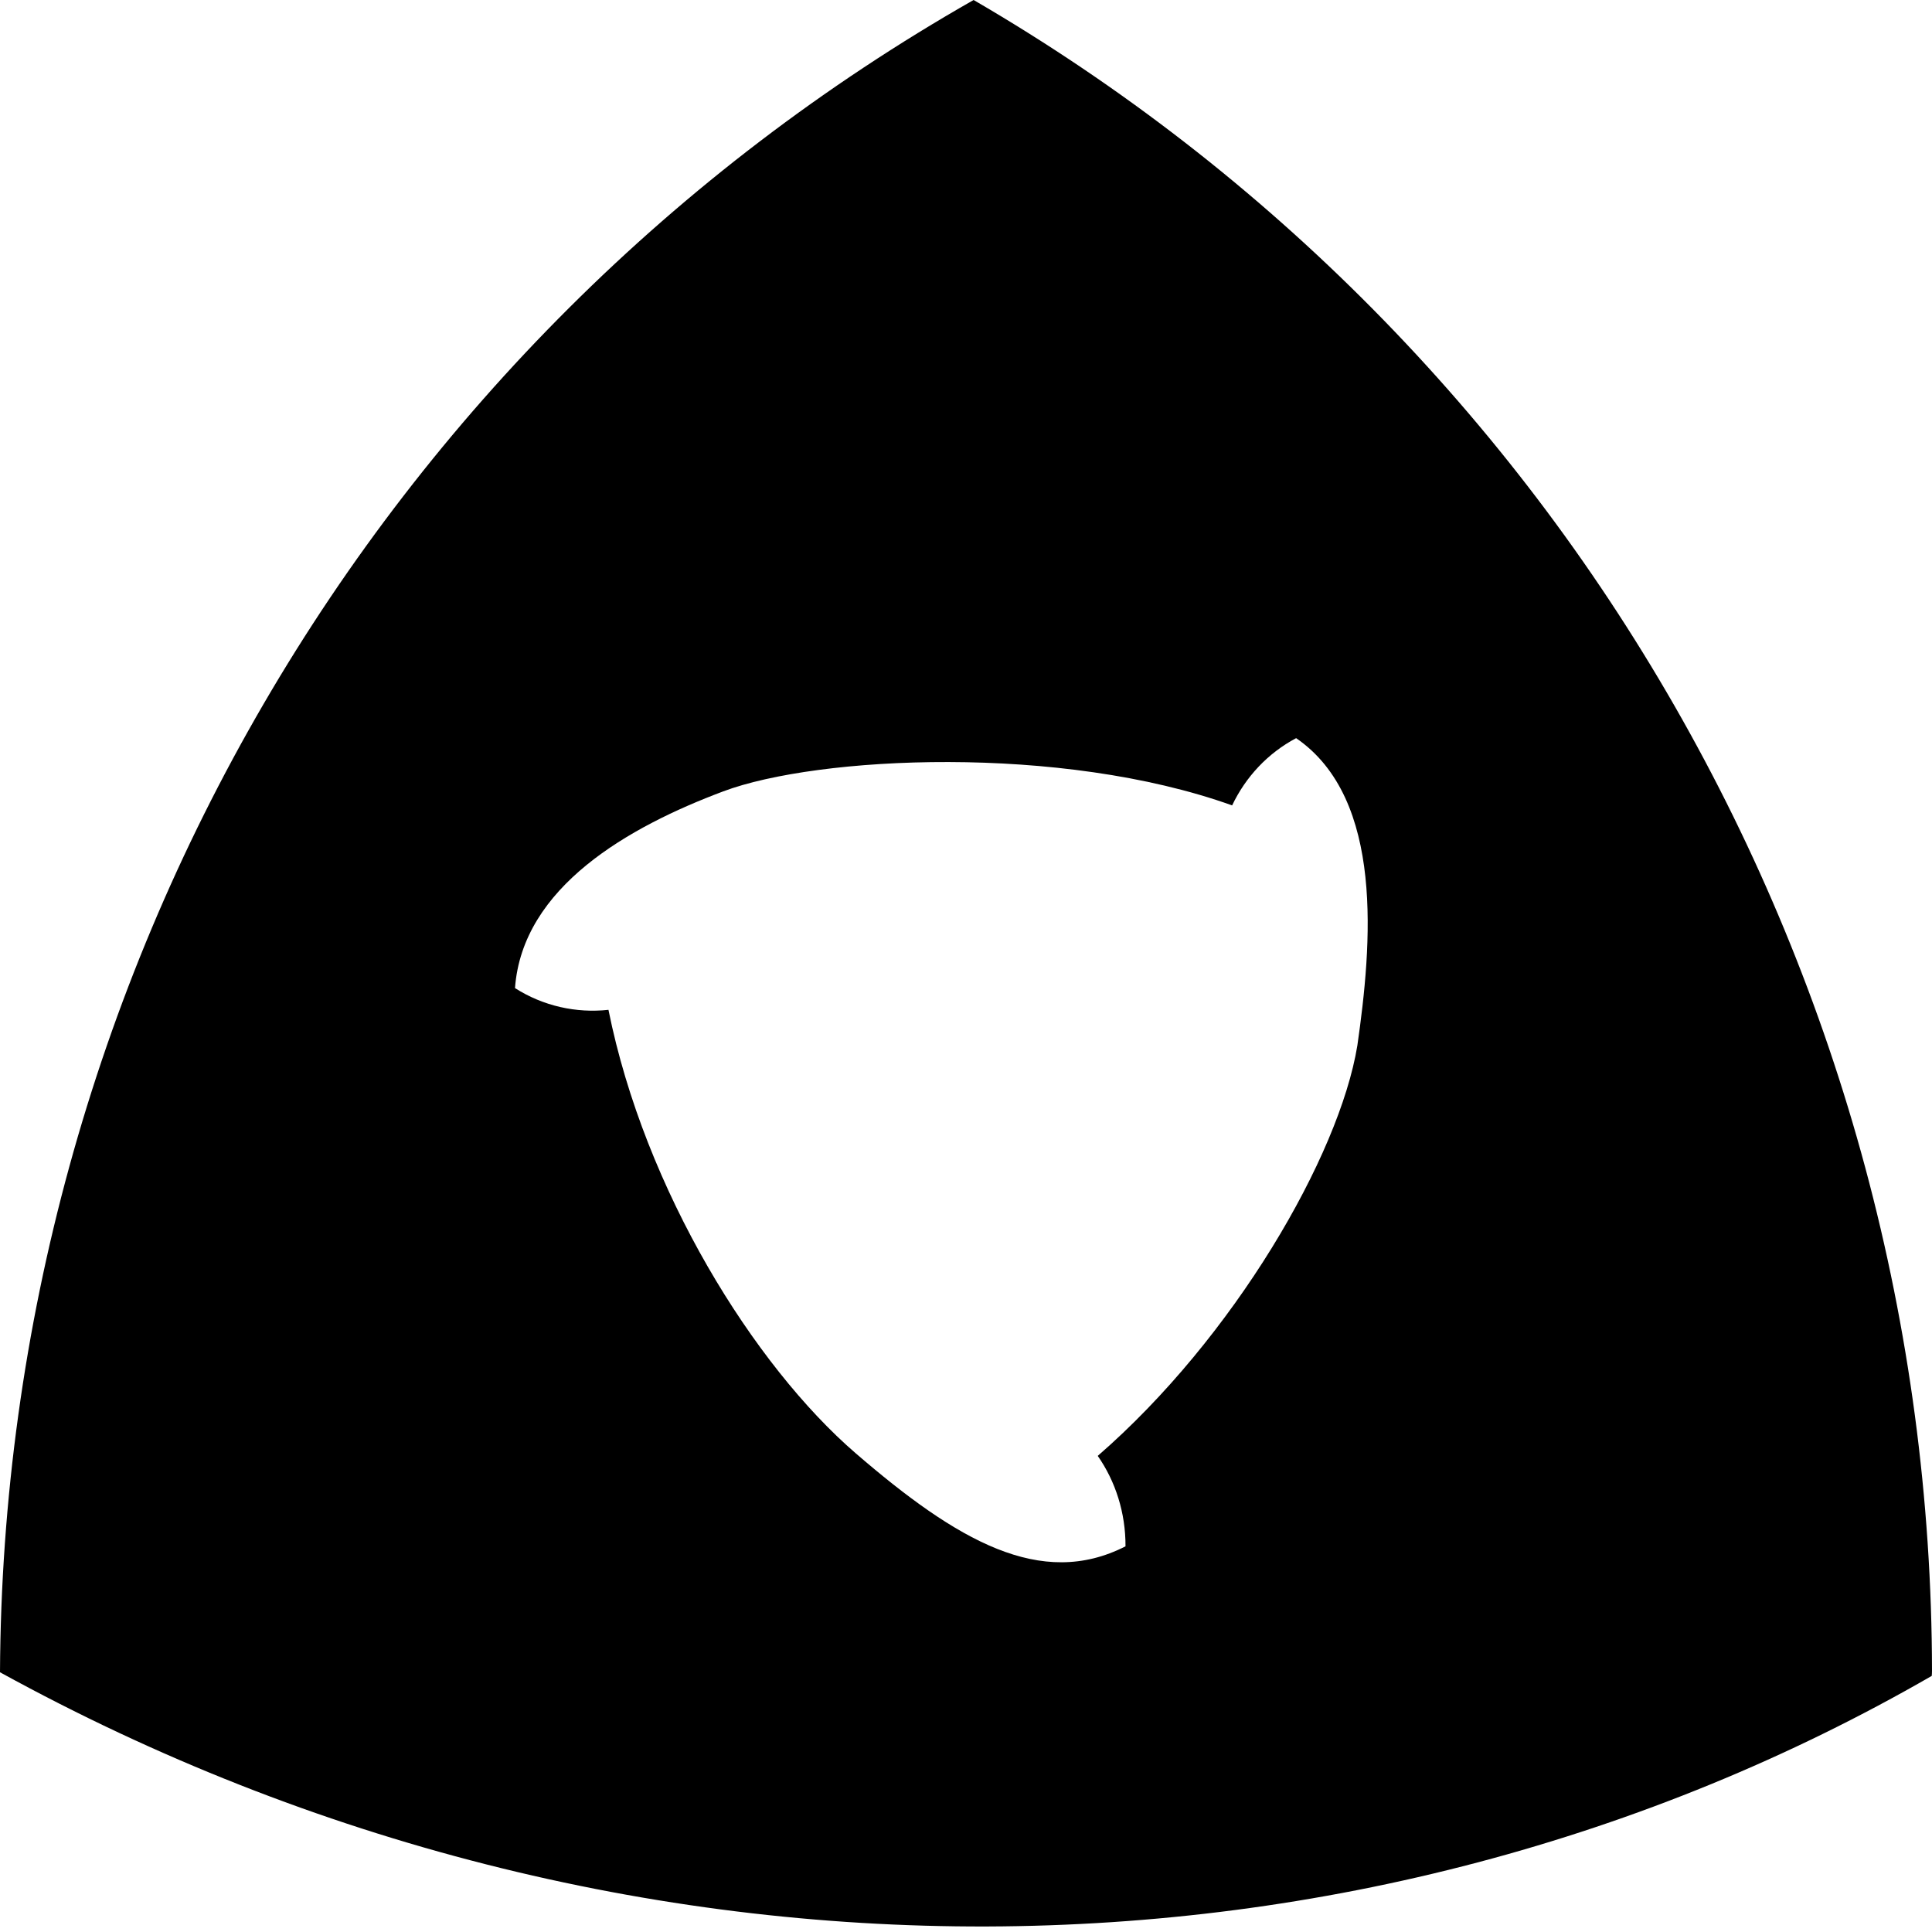 <svg width="16" height="16" viewBox="0 0 16 16" fill="none" xmlns="http://www.w3.org/2000/svg">
<path d="M8.063 0C3.106 2.821 0.028 8.108 0 13.849C5.187 16.7 11.278 16.602 15.998 13.879C15.999 13.865 16 13.852 16 13.838C15.993 8.128 12.969 2.852 8.063 0ZM10.734 6.113C11.469 6.617 11.36 7.829 11.241 8.659C11.091 9.573 10.221 11.076 9.091 12.057C9.238 12.268 9.322 12.528 9.321 12.806C8.621 13.163 7.926 12.76 7.086 12.035C6.246 11.31 5.339 9.857 5.039 8.363C4.772 8.392 4.499 8.332 4.265 8.183C4.326 7.345 5.208 6.847 5.989 6.554C6.771 6.26 8.784 6.161 10.204 6.67C10.315 6.436 10.498 6.238 10.734 6.113Z" fill="black"/>
</svg>
